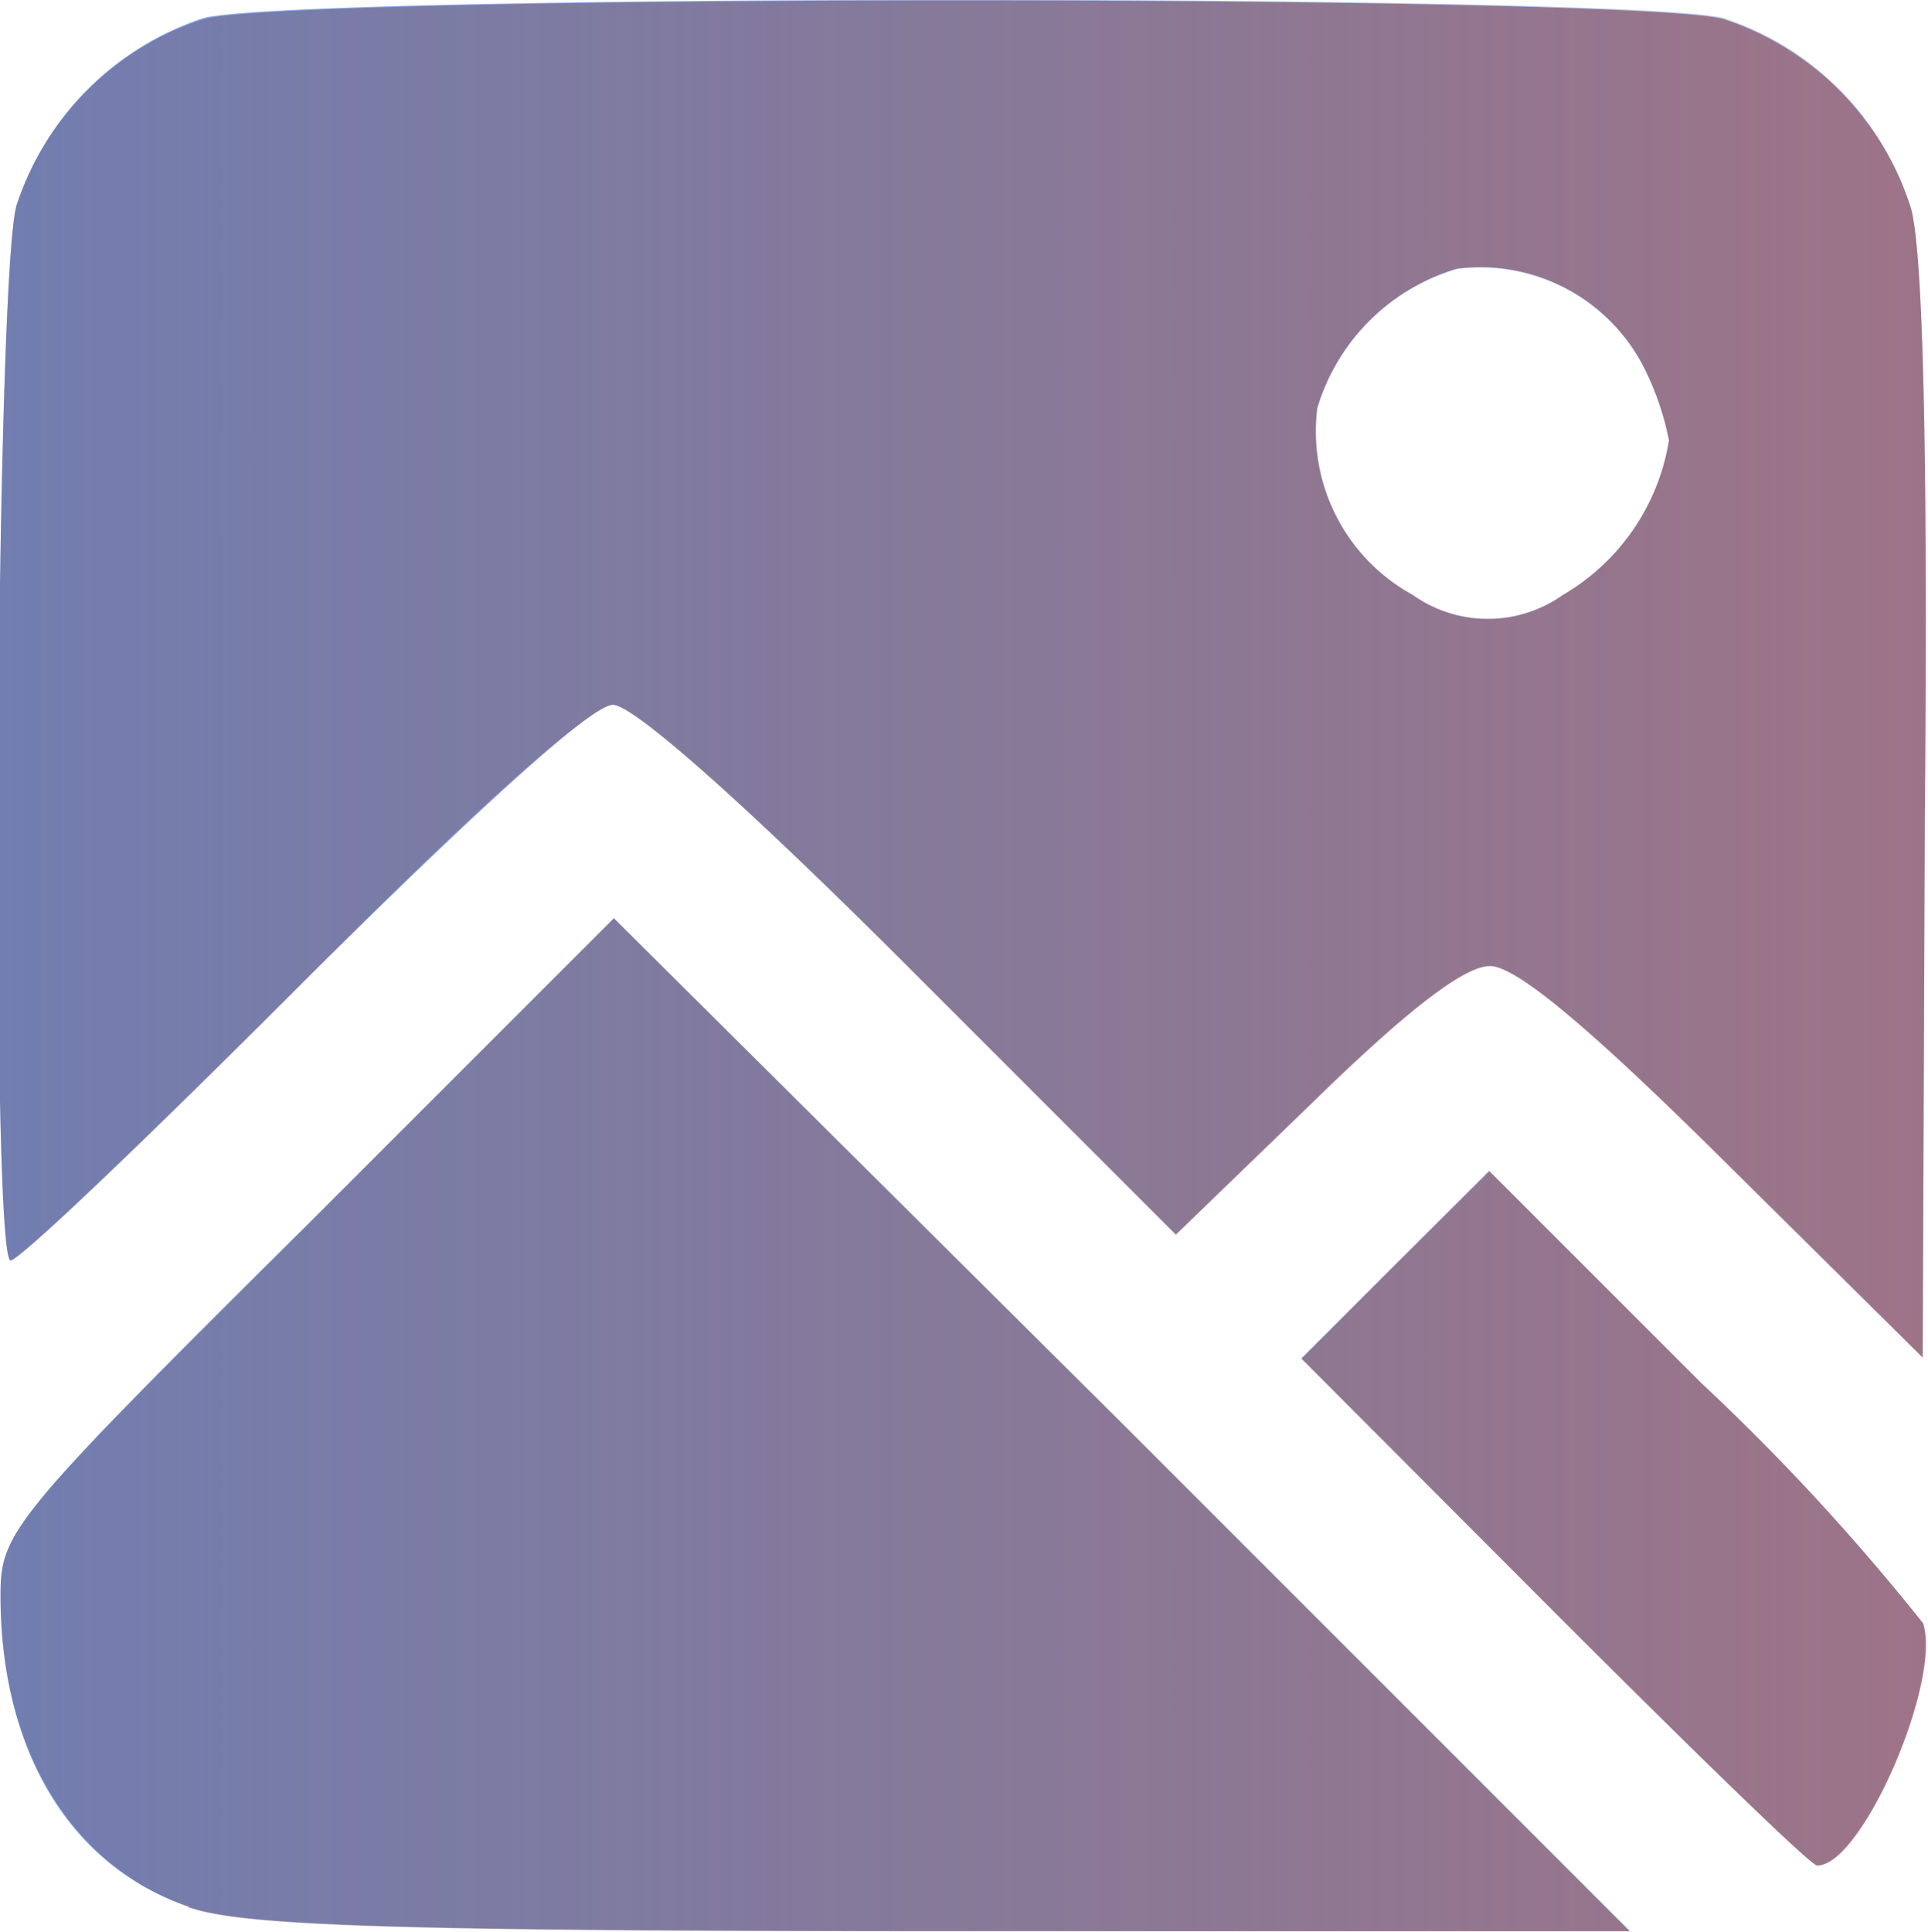 <svg id="Layer_18" data-name="Layer 18" xmlns="http://www.w3.org/2000/svg" xmlns:xlink="http://www.w3.org/1999/xlink" viewBox="0 0 36.4 36.47"><defs><linearGradient id="linear-gradient" x1="-308.71" y1="316.64" x2="-213.56" y2="316.64" gradientTransform="matrix(1.17, 0, 0, -1.17, 331.82, 394.68)" gradientUnits="userSpaceOnUse"><stop offset="0" stop-color="#4f82ed"/><stop offset="1" stop-color="#4f82ed" stop-opacity="0"/></linearGradient><linearGradient id="linear-gradient-2" x1="-214.75" y1="281.59" x2="-307.22" y2="281.59" gradientTransform="matrix(1.17, 0, 0, -1.17, 330.86, 353.76)" gradientUnits="userSpaceOnUse"><stop offset="0" stop-color="#d26577"/><stop offset="1" stop-opacity="0"/></linearGradient></defs><path id="path120" d="M10.36,42.76C8.11,42,6.81,39.81,6.81,36.89c0-1.2.19-1.44,5.79-7l5.79-5.79L28,33.65l9.57,9.57h-13c-10.36,0-13.22-.1-14.2-.45ZM36.15,37.2l-4.78-4.79,1.77-1.77,1.77-1.77,4,4a44.28,44.28,0,0,1,4.19,4.53c.35,1.1-1.15,4.58-2,4.58C41,42,38.78,39.83,36.15,37.2Zm3.22-8.51C36.78,26.13,35.42,25,34.93,25s-1.58.85-3.31,2.53L29,30.07l-5-5c-3.13-3.13-5.24-5-5.63-5s-2.57,2-5.86,5.25C9.64,28.19,7.17,30.56,7,30.56c-.38,0-.28-18.52.11-19.91a5.53,5.53,0,0,1,3.53-3.54c1.68-.46,27-.46,28.7,0a5.49,5.49,0,0,1,3.54,3.59c.23.83.32,4.75.26,11.48L43.1,32.39ZM36.31,18a4.12,4.12,0,0,0,2-2.91,5.38,5.38,0,0,0-.48-1.39,3.47,3.47,0,0,0-3.52-1.85,3.91,3.91,0,0,0-2.64,2.63A3.52,3.52,0,0,0,33.47,18a2.45,2.45,0,0,0,2.84,0Z" transform="translate(-6.8 -6.77)" fill="url(#linear-gradient)"/><path id="path120-9" d="M10.36,42.77c-2.24-.79-3.55-3-3.55-5.87,0-1.2.19-1.44,5.79-7l5.79-5.79L28,33.66l9.57,9.57h-13c-10.37,0-13.22-.1-14.21-.45Zm25.79-5.56-4.78-4.79,1.77-1.77,1.78-1.77,4,4a41.57,41.57,0,0,1,4.19,4.54c.35,1.09-1.15,4.57-2,4.57C41,42,38.78,39.84,36.15,37.21Zm3.22-8.5c-2.59-2.57-3.95-3.7-4.44-3.7s-1.58.85-3.3,2.53L29,30.08l-5-5c-3.13-3.13-5.24-5-5.63-5S15.81,22,12.52,25.32C9.64,28.21,7.17,30.57,7,30.57c-.38,0-.28-18.52.11-19.91a5.5,5.5,0,0,1,3.53-3.53c1.68-.47,27-.47,28.7,0a5.5,5.5,0,0,1,3.54,3.58c.23.84.32,4.75.26,11.48L43.1,32.4ZM36.31,18a4.15,4.15,0,0,0,2-2.92,5.38,5.38,0,0,0-.48-1.39,3.47,3.47,0,0,0-3.52-1.85,3.91,3.91,0,0,0-2.64,2.63A3.52,3.52,0,0,0,33.47,18a2.45,2.45,0,0,0,2.84,0Z" transform="translate(-6.8 -6.77)" fill="url(#linear-gradient-2)"/></svg>